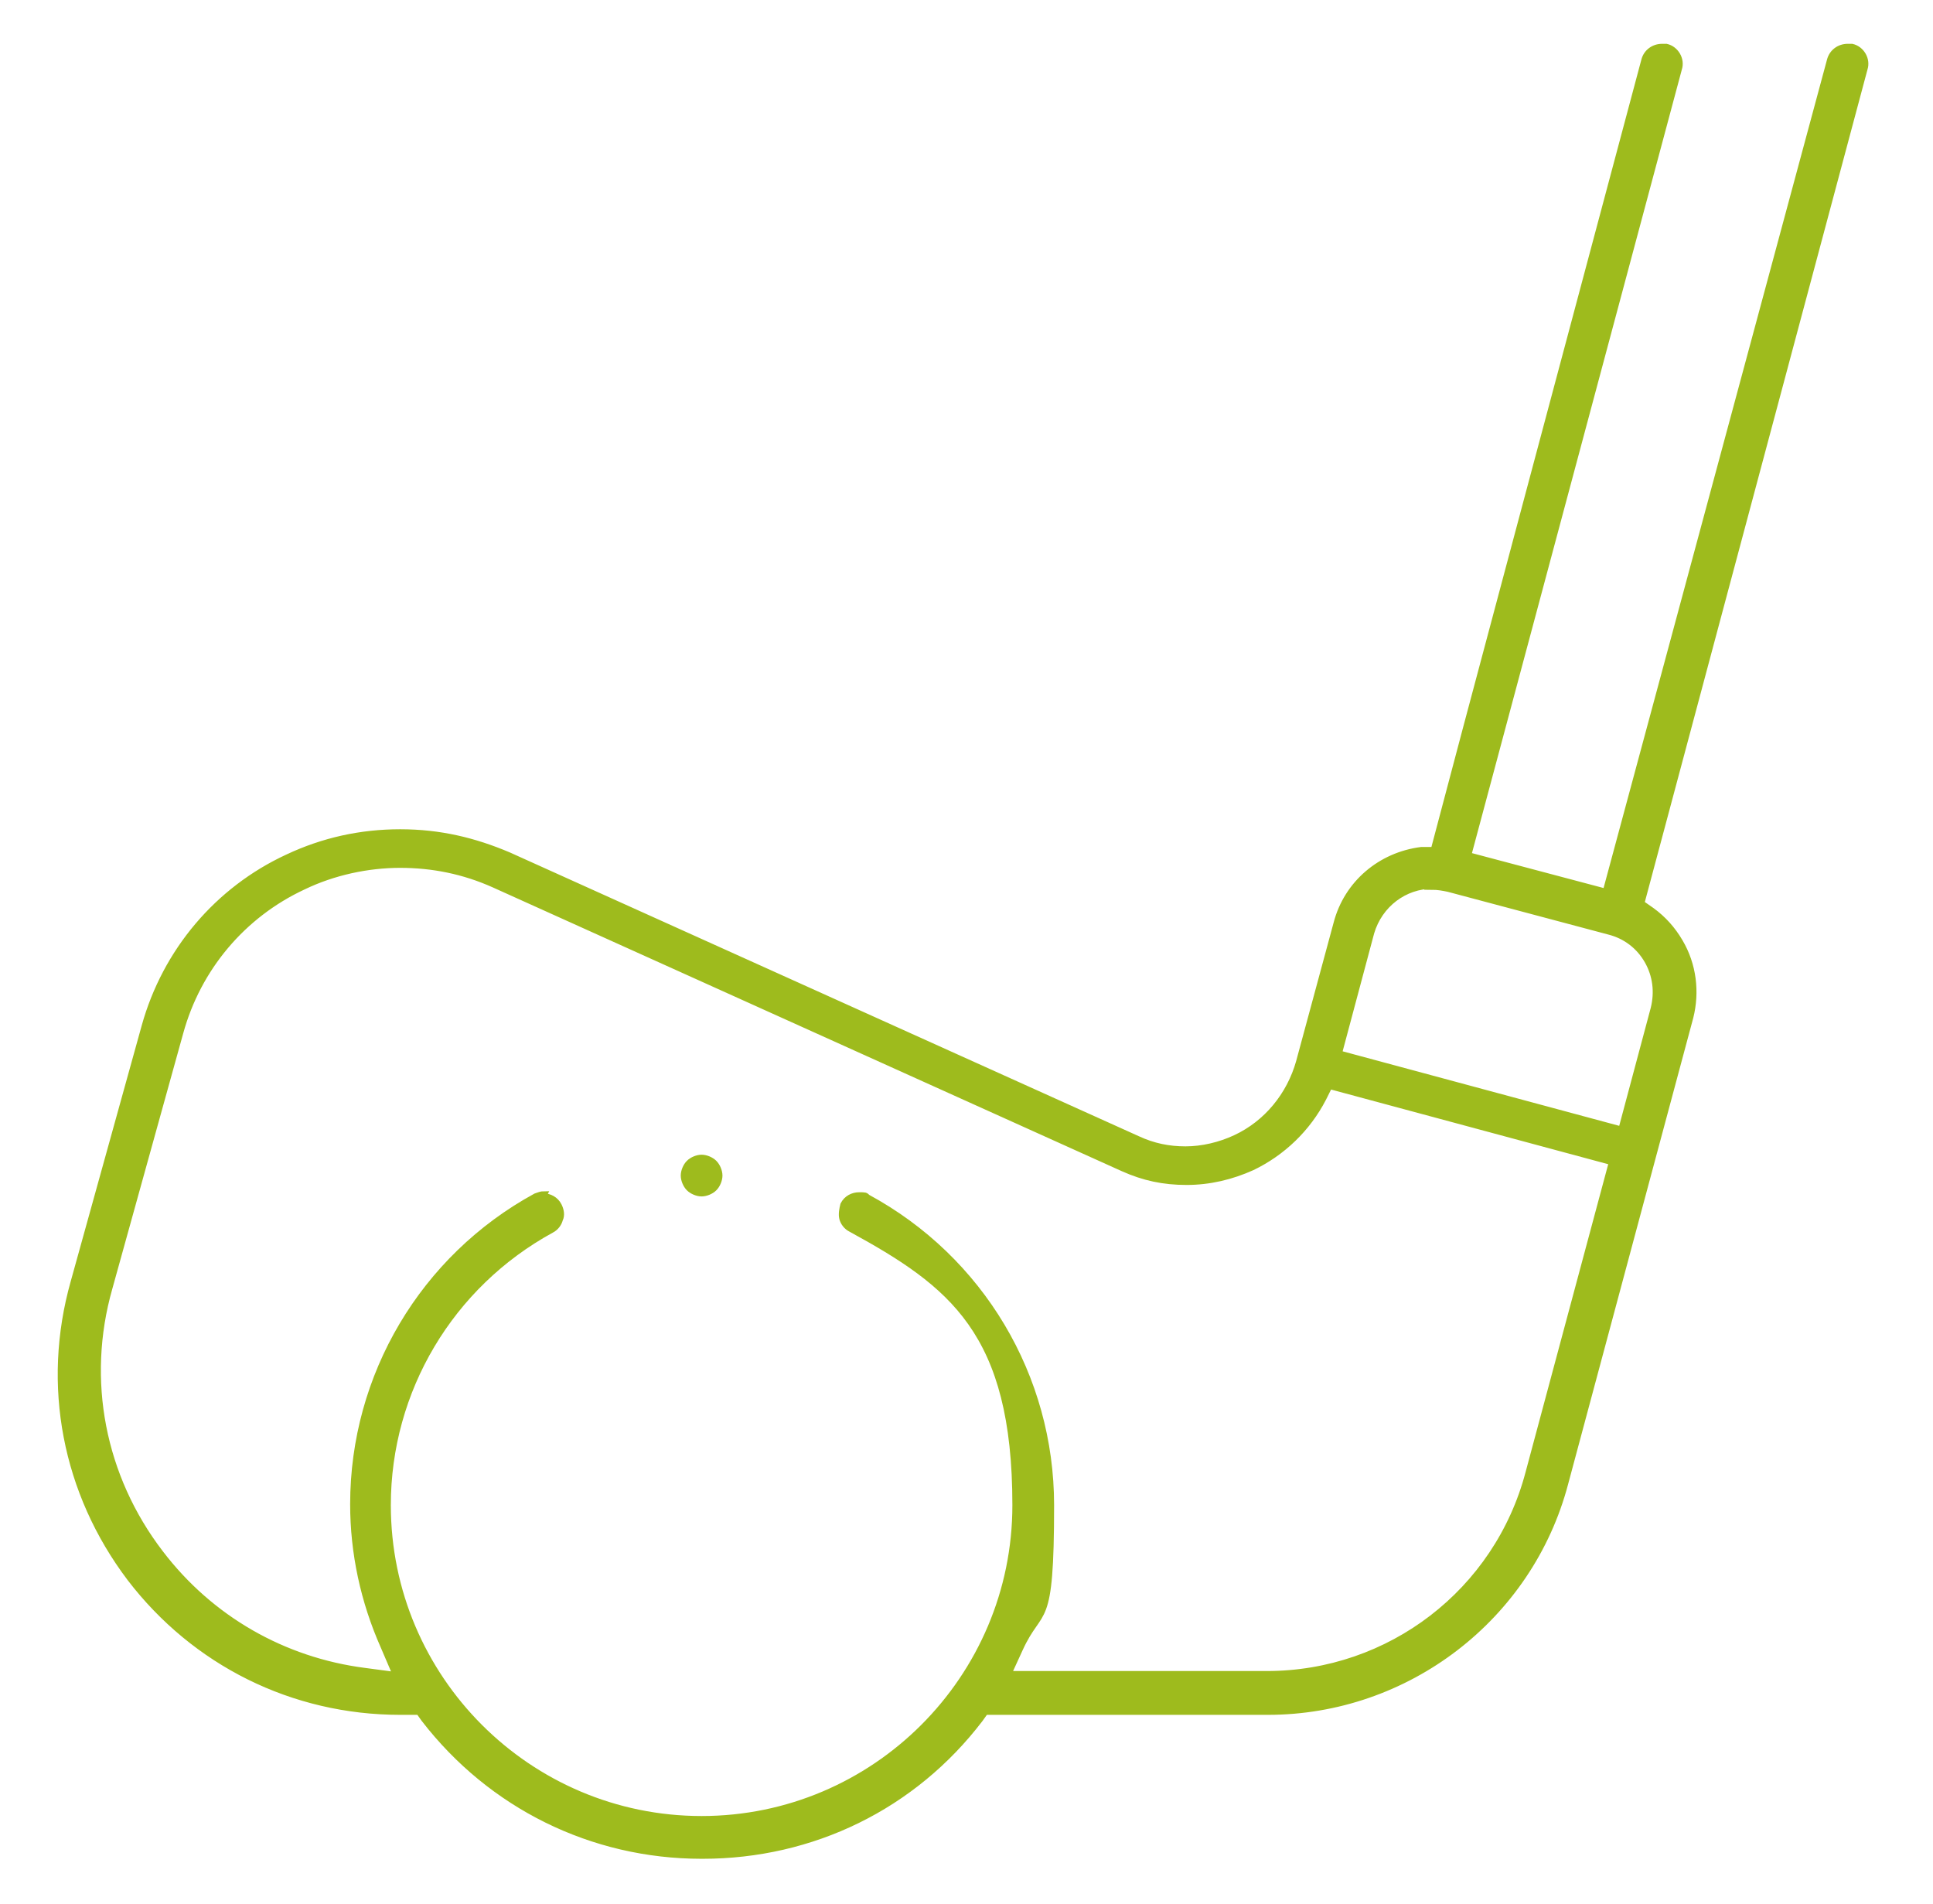 <svg xmlns="http://www.w3.org/2000/svg" xmlns:xlink="http://www.w3.org/1999/xlink" id="Ebene_1" width="6.5cm" height="6.4cm" viewBox="0 0 183 182.5"><defs><clipPath id="clippath"><rect x="4" y="3.9" width="174.3" height="174.6" fill="none"></rect></clipPath></defs><g clip-path="url(#clippath)"><path d="M136.2,84.9c-2.7,0-5.1,1.8-5.9,4.5l-3.1,11.6,27.1,7.3,3.1-11.6c.4-1.6.2-3.2-.6-4.6-.8-1.4-2.1-2.4-3.7-2.8l-15.4-4.1c-.5-.1-1-.2-1.6-.2M50.9,114.7c.6,0,1.2.3,1.5.9.2.4.3.9.1,1.3-.1.4-.4.8-.8,1-9.7,5.3-15.7,15.4-15.7,26.4,0,16.6,13.5,30.1,30.1,30.1s30.1-13.5,30.1-30.1-6.1-21.2-15.8-26.5c-.4-.2-.7-.6-.8-1-.1-.4,0-.9.1-1.3.3-.6.9-.9,1.5-.9s.6,0,.8.2c10.9,5.9,17.6,17.2,17.6,29.5s-1,9.4-3,13.8l-1.1,2.4h24.8c11.8,0,22.1-7.9,25.1-19.3l8-29.8-27.1-7.3-.6,1.2c-1.5,2.9-3.9,5.2-6.8,6.6-2,.9-4.1,1.4-6.3,1.4s-4.1-.4-6.1-1.3l-60.3-27.2c-2.9-1.3-5.9-1.9-9-1.9s-6.4.7-9.3,2.1c-5.8,2.7-10.1,7.8-11.8,14l-6.8,24.5c-2.5,8.8-.7,18.1,4.9,25.4,4.8,6.3,11.8,10.3,19.6,11.3l3,.4-1.2-2.8c-1.9-4.3-2.9-8.9-2.9-13.6,0-12.3,6.7-23.6,17.5-29.5.3-.1.5-.2.8-.2M66.1,177.9c-10.5,0-20.2-4.8-26.6-13.1l-.5-.7h-1.8c-10.3,0-19.7-4.7-25.9-12.8-6.2-8.2-8.2-18.5-5.4-28.4l6.8-24.5c2-7.2,7-13.1,13.7-16.2,3.4-1.6,7-2.4,10.8-2.4s7.1.8,10.4,2.2l60.3,27.2c1.5.7,3,1,4.6,1s3.3-.4,4.8-1.1c3-1.4,5.2-4.1,6.1-7.3l3.6-13.3c1-3.8,4.2-6.5,8.1-7h1.2c0-.1,20.2-75.7,20.2-75.7.2-.8.9-1.3,1.7-1.3s.3,0,.4,0c.9.2,1.5,1.2,1.2,2.1l-20.2,75.4,13.2,3.5L174.3,5.8c.2-.8.9-1.3,1.7-1.3s.3,0,.4,0c.9.2,1.5,1.2,1.2,2.1l-21.4,80,1,.7c1.1.8,2,1.8,2.7,3,1.3,2.2,1.6,4.8,1,7.2l-12,44.7c-3.4,12.9-15.2,21.9-28.5,21.9h-27.1l-.5.7c-6.4,8.4-16.1,13.1-26.6,13.1" fill="#9ebb1d"></path><path d="M136.2,84.9c-2.7,0-5.1,1.8-5.9,4.5l-3.1,11.6,27.1,7.3,3.1-11.6c.4-1.6.2-3.2-.6-4.6-.8-1.4-2.1-2.4-3.7-2.8l-15.4-4.1c-.5-.1-1-.2-1.6-.2ZM50.9,114.7c.6,0,1.2.3,1.5.9.2.4.3.9.1,1.3-.1.4-.4.8-.8,1-9.7,5.3-15.7,15.4-15.7,26.4,0,16.6,13.5,30.1,30.1,30.1s30.1-13.5,30.1-30.1-6.1-21.2-15.8-26.5c-.4-.2-.7-.6-.8-1-.1-.4,0-.9.1-1.3.3-.6.9-.9,1.5-.9s.6,0,.8.2c10.9,5.9,17.6,17.2,17.6,29.5s-1,9.4-3,13.8l-1.1,2.4h24.8c11.8,0,22.1-7.9,25.1-19.3l8-29.8-27.1-7.3-.6,1.2c-1.5,2.9-3.9,5.2-6.8,6.6-2,.9-4.1,1.4-6.3,1.4s-4.1-.4-6.1-1.3l-60.3-27.2c-2.9-1.3-5.9-1.9-9-1.9s-6.4.7-9.3,2.1c-5.8,2.7-10.1,7.8-11.8,14l-6.8,24.5c-2.5,8.8-.7,18.1,4.9,25.4,4.8,6.3,11.8,10.3,19.6,11.3l3,.4-1.2-2.8c-1.9-4.3-2.9-8.9-2.9-13.6,0-12.3,6.7-23.6,17.5-29.5.3-.1.5-.2.8-.2ZM66.1,177.9c-10.5,0-20.2-4.8-26.6-13.1l-.5-.7h-1.8c-10.3,0-19.7-4.7-25.9-12.8-6.2-8.2-8.2-18.5-5.4-28.4l6.8-24.5c2-7.2,7-13.1,13.7-16.2,3.4-1.6,7-2.4,10.8-2.4s7.1.8,10.4,2.2l60.3,27.2c1.5.7,3,1,4.6,1s3.3-.4,4.8-1.1c3-1.4,5.2-4.1,6.1-7.3l3.6-13.3c1-3.8,4.2-6.5,8.1-7h1.2c0-.1,20.2-75.7,20.2-75.7.2-.8.9-1.3,1.7-1.3s.3,0,.4,0c.9.2,1.5,1.2,1.2,2.1l-20.2,75.4,13.2,3.5L174.3,5.8c.2-.8.9-1.3,1.7-1.3s.3,0,.4,0c.9.2,1.5,1.2,1.2,2.1l-21.4,80,1,.7c1.1.8,2,1.8,2.7,3,1.3,2.2,1.6,4.8,1,7.2l-12,44.7c-3.4,12.9-15.2,21.9-28.5,21.9h-27.1l-.5.7c-6.4,8.4-16.1,13.1-26.6,13.1Z" fill="none" stroke="#9ebb1d" stroke-miterlimit="10" stroke-width=".6"></path><path d="M66.1,114.4c-.4,0-.9-.2-1.2-.5-.3-.3-.5-.8-.5-1.2s.2-.9.5-1.2c.3-.3.8-.5,1.2-.5s.9.2,1.2.5c.3.3.5.8.5,1.2s-.2.9-.5,1.2c-.3.3-.8.5-1.2.5" fill="#9ebb1d"></path><path d="M66.1,114.4c-.4,0-.9-.2-1.2-.5-.3-.3-.5-.8-.5-1.2s.2-.9.5-1.2c.3-.3.8-.5,1.2-.5s.9.2,1.2.5c.3.3.5.8.5,1.2s-.2.9-.5,1.2c-.3.3-.8.5-1.2.5Z" fill="none" stroke="#9ebb1d" stroke-miterlimit="10" stroke-width=".6"></path></g></svg>